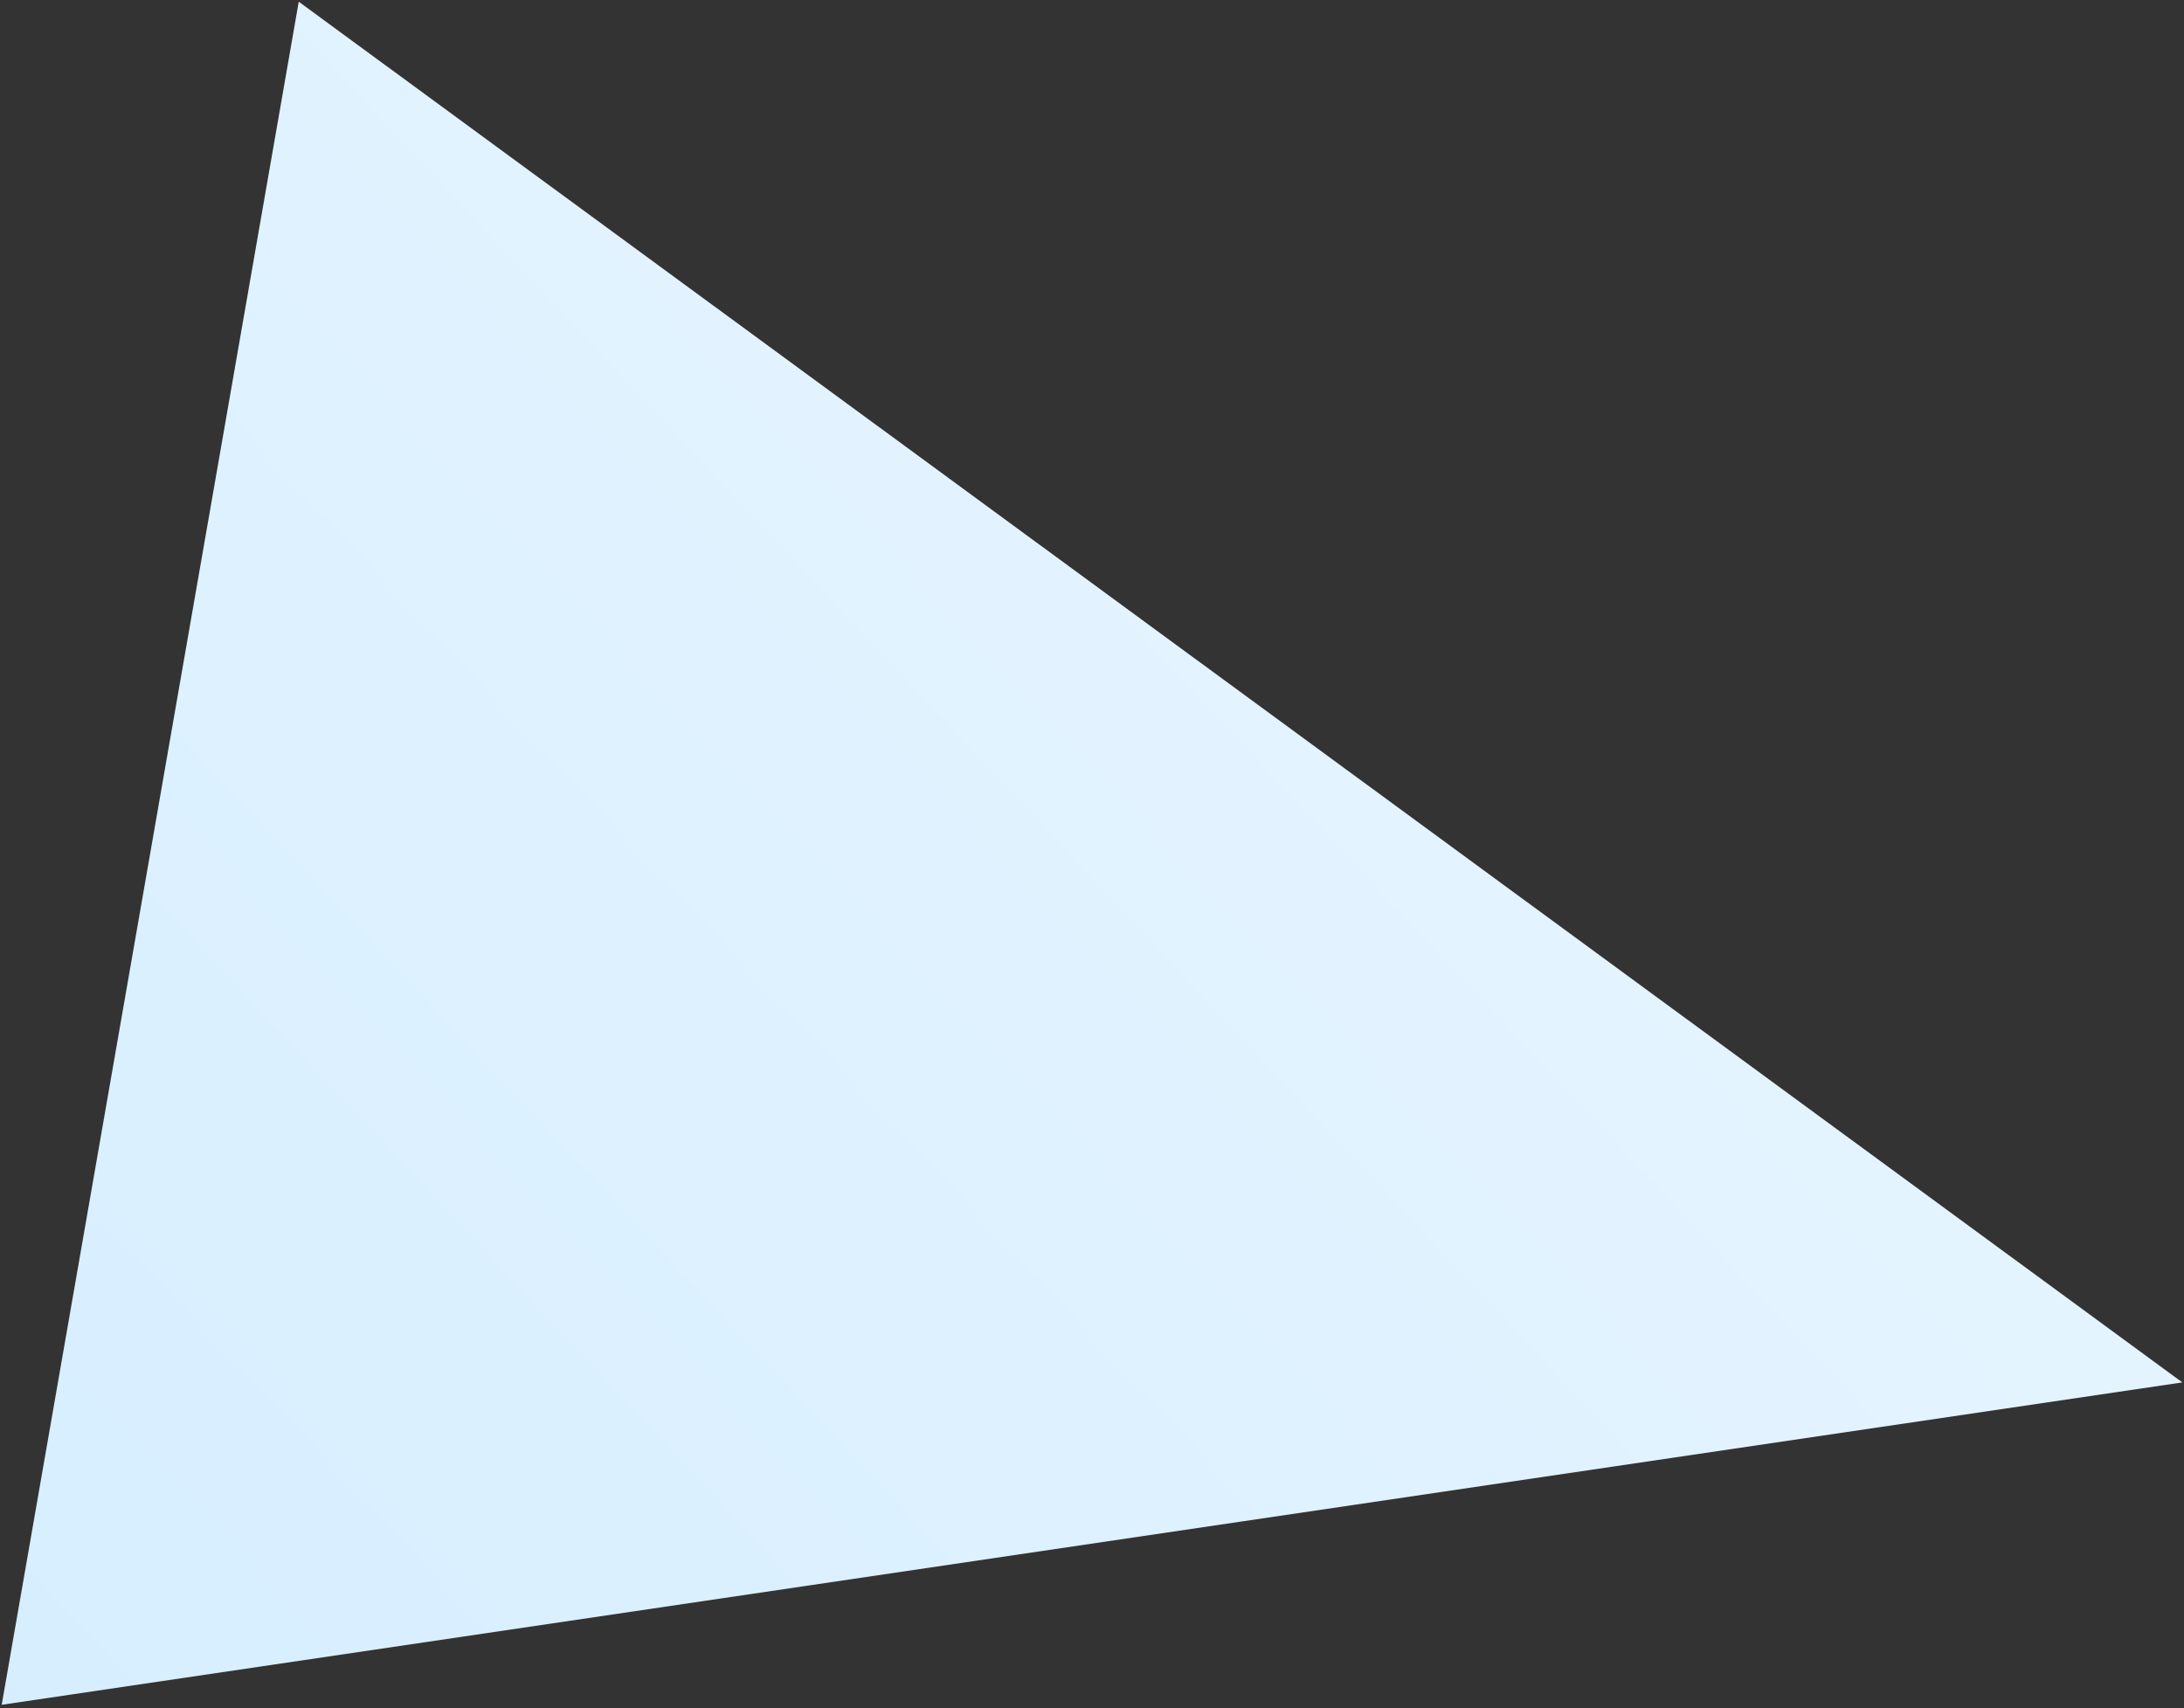 <svg width="647" height="506" viewBox="0 0 647 506" fill="none" xmlns="http://www.w3.org/2000/svg">
<rect x="0" y="0" width="647" height="506" fill="#333333" stroke="none"/>
<path d="M88.502 0.504L0.502 505.004L646.502 409.504L88.502 0.504Z" fill="url(#paint0_linear)"/>
<defs>
<linearGradient id="paint0_linear" x1="472.502" y1="81.004" x2="0.002" y2="523.504" gradientUnits="userSpaceOnUse">
<stop stop-color="#E7F5FF"/>
<stop offset="1" stop-color="#D6EEFF"/>
</linearGradient>
</defs>
</svg>
